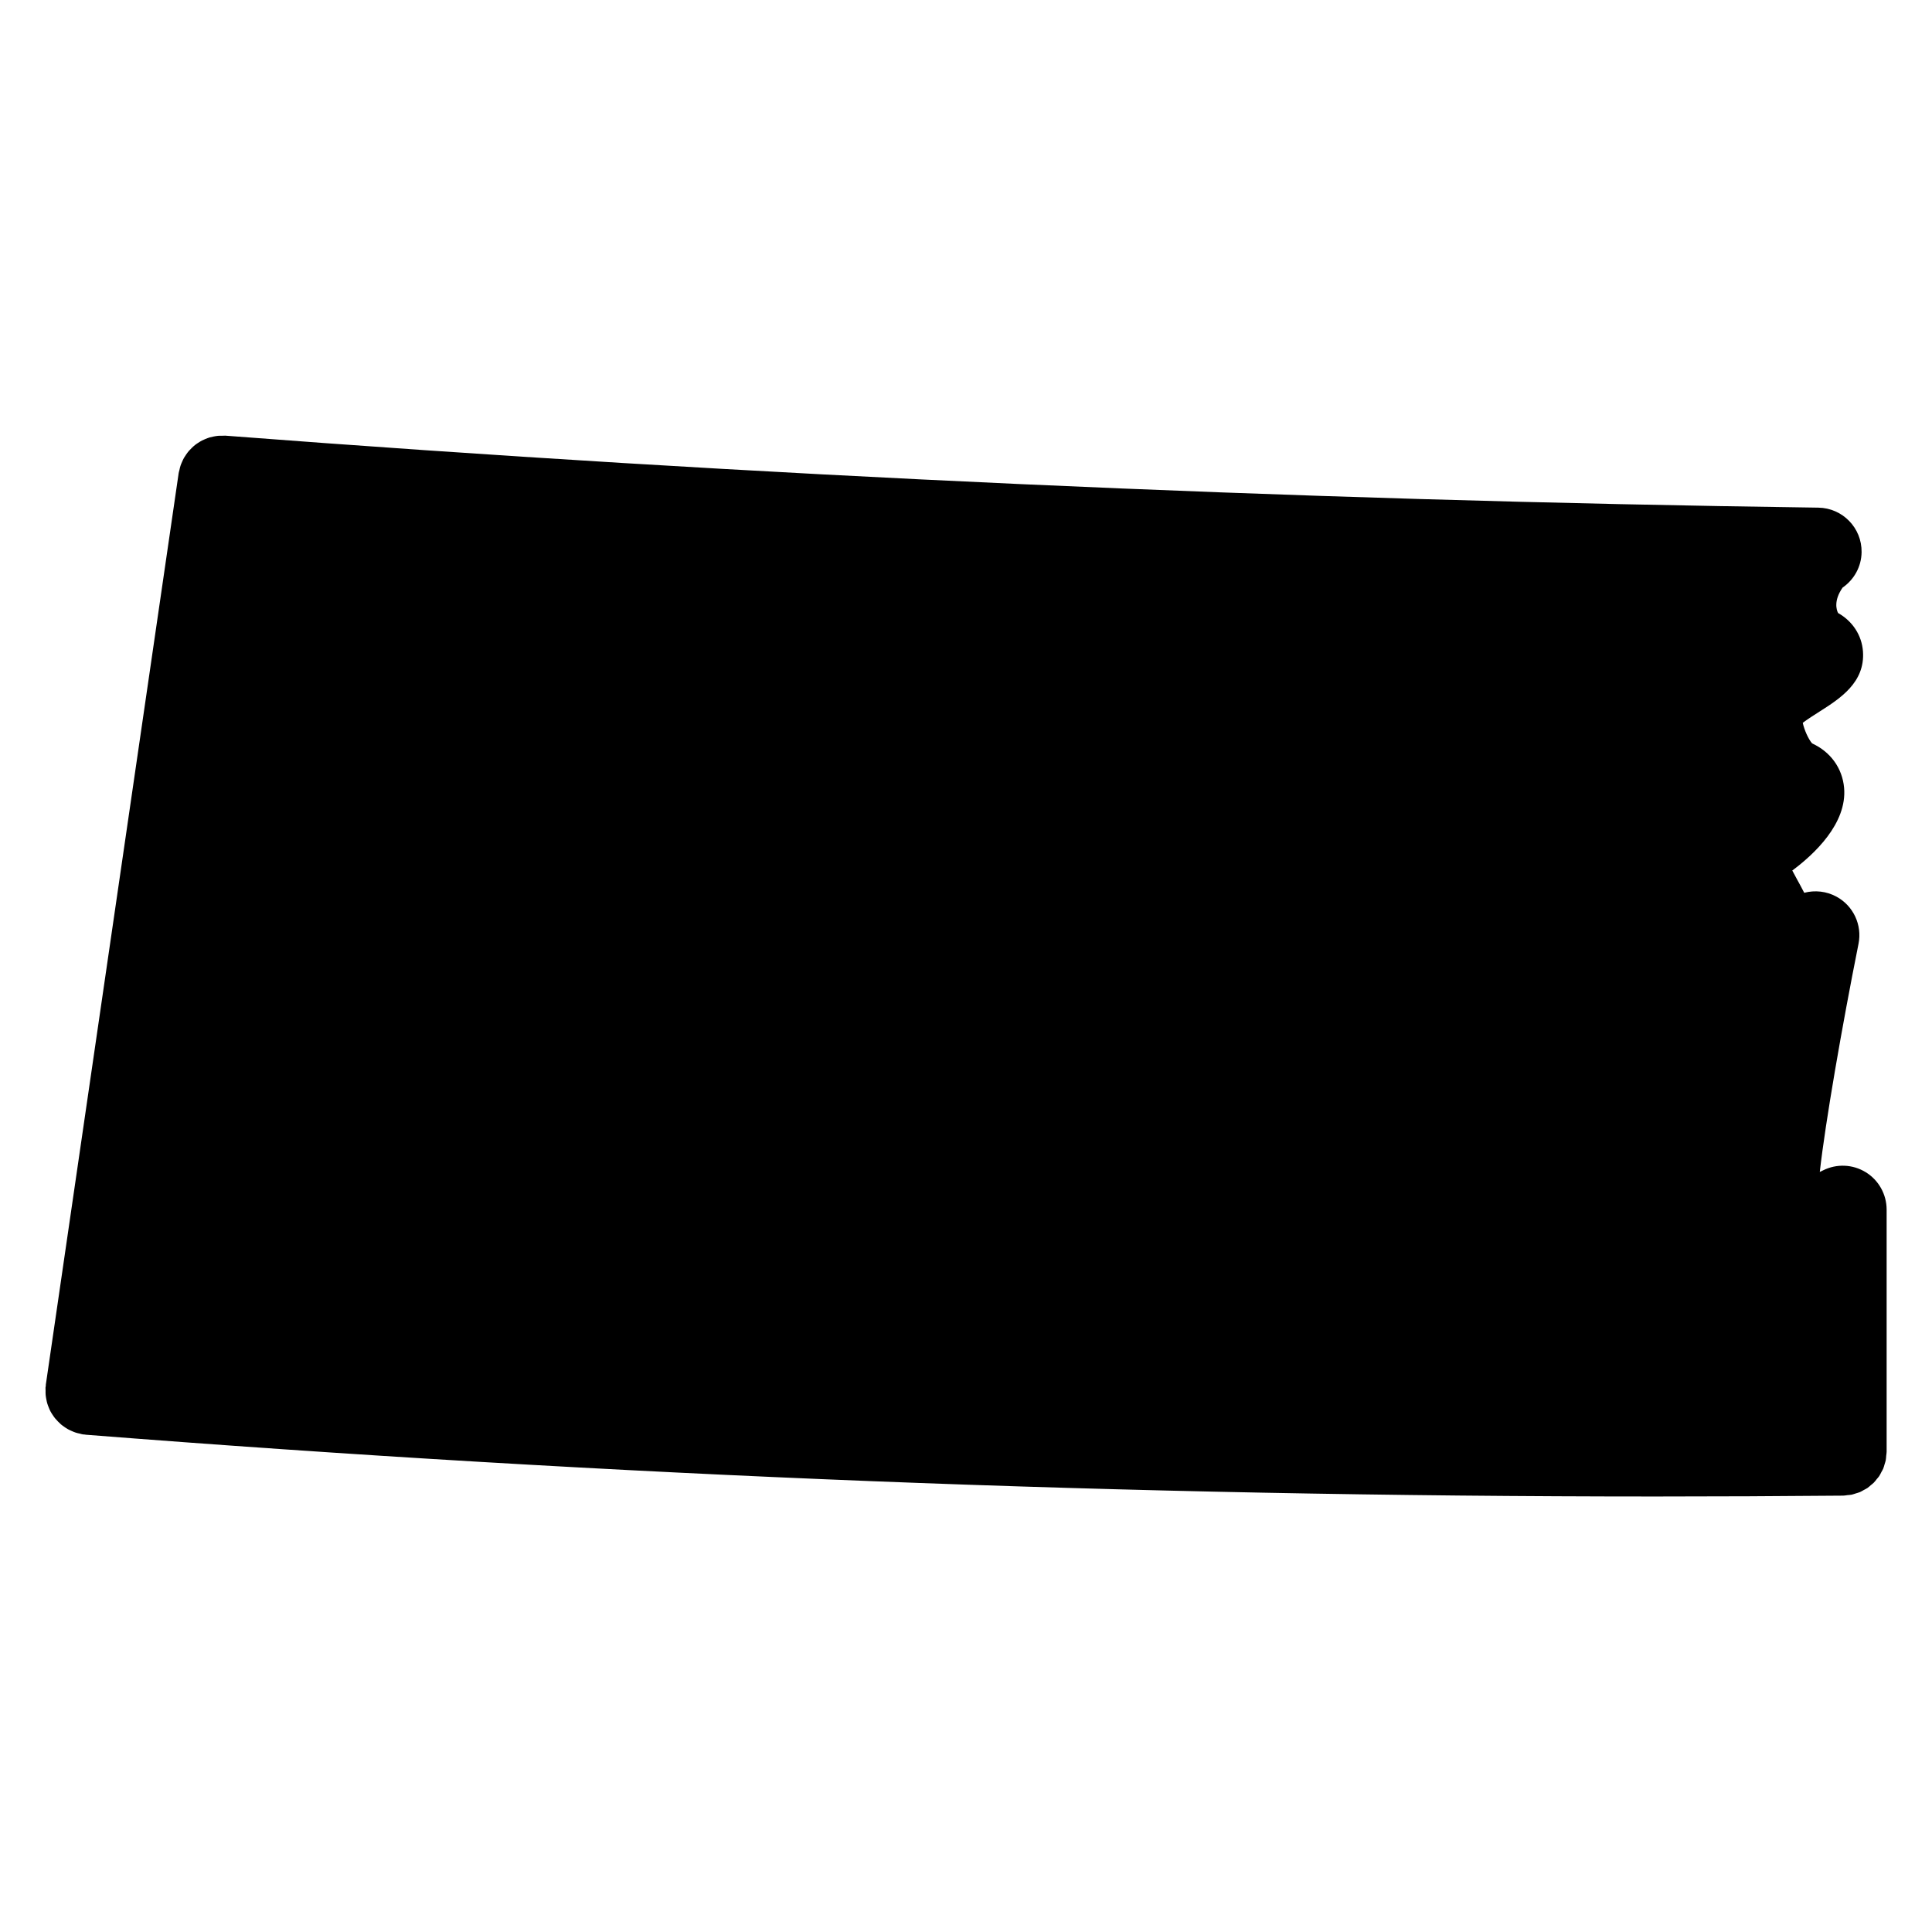 <?xml version="1.0" encoding="UTF-8"?>
<!-- Uploaded to: SVG Repo, www.svgrepo.com, Generator: SVG Repo Mixer Tools -->
<svg fill="#000000" width="800px" height="800px" version="1.1" viewBox="144 144 512 512" xmlns="http://www.w3.org/2000/svg">
 <path d="m638.44 454.65c-3.441-2.125-7.734-2.293-11.332-0.48-0.254 0.133-0.543 0.262-0.844 0.402 1.465-13.082 5.891-38.598 10.262-60.457 1-4.992-1.363-10.055-5.836-12.488-2.676-1.457-5.719-1.766-8.551-1.031-0.637-1.246-1.293-2.441-1.93-3.598-0.371-0.684-0.812-1.504-1.238-2.301 5.742-4.262 14.57-12.441 13.734-21.926-0.465-5.199-3.598-9.535-8.473-11.758-0.992-1.117-2.117-3.668-2.481-5.465 1.285-0.969 3.238-2.211 4.434-2.969 5.402-3.434 12.113-7.703 11.52-15.953-0.316-4.277-2.742-7.992-6.598-10.176-0.426-0.844-1.203-3.277 1.203-6.734 2.992-2.07 4.984-5.488 5.031-9.395 0.086-6.418-5.047-11.695-11.465-11.789-140.34-1.922-282.37-8.34-422.12-19.074-0.254-0.016-0.504 0.016-0.758 0.016-0.402 0-0.805-0.008-1.195 0.023-0.395 0.031-0.781 0.109-1.164 0.18-0.348 0.07-0.699 0.141-1.039 0.234-0.402 0.125-0.781 0.27-1.164 0.426-0.309 0.133-0.613 0.254-0.898 0.402-0.371 0.195-0.723 0.418-1.07 0.645-0.27 0.18-0.543 0.355-0.805 0.566-0.316 0.254-0.613 0.527-0.898 0.812-0.246 0.242-0.488 0.48-0.715 0.742-0.254 0.301-0.488 0.621-0.715 0.945-0.203 0.293-0.402 0.59-0.582 0.898-0.195 0.34-0.348 0.707-0.512 1.07-0.148 0.332-0.293 0.668-0.41 1.023-0.125 0.379-0.211 0.773-0.293 1.172-0.055 0.254-0.156 0.488-0.188 0.75l-35.203 241.57c-0.016 0.133 0 0.254-0.016 0.387-0.016 0.133-0.062 0.246-0.07 0.387-0.016 0.262 0.016 0.52 0.016 0.789-0.008 0.402-0.008 0.797 0.023 1.188 0.031 0.379 0.102 0.75 0.172 1.125 0.07 0.379 0.148 0.75 0.254 1.117 0.109 0.363 0.246 0.715 0.387 1.062 0.141 0.348 0.277 0.691 0.449 1.016 0.172 0.332 0.371 0.645 0.582 0.953 0.211 0.309 0.41 0.621 0.645 0.906s0.48 0.551 0.738 0.812c0.262 0.27 0.527 0.535 0.812 0.789 0.277 0.234 0.574 0.441 0.875 0.652 0.316 0.219 0.629 0.441 0.969 0.629 0.324 0.18 0.66 0.324 1 0.48 0.355 0.164 0.707 0.309 1.086 0.434 0.363 0.125 0.738 0.195 1.117 0.277 0.262 0.062 0.512 0.164 0.789 0.195 0.172 0.023 0.332 0.023 0.504 0.039 0.094 0.008 0.172 0.039 0.262 0.047 140.01 10.992 276.59 16.371 415.97 16.371 16.531 0 33.113-0.078 49.738-0.227 0.395-0.008 0.758-0.086 1.133-0.133 0.387-0.039 0.781-0.047 1.148-0.125 0.379-0.086 0.723-0.227 1.086-0.332 0.363-0.125 0.75-0.203 1.102-0.355 0.348-0.156 0.652-0.355 0.984-0.535 0.324-0.18 0.676-0.332 0.984-0.543 0.316-0.211 0.59-0.48 0.875-0.73 0.277-0.227 0.574-0.441 0.828-0.699 0.285-0.285 0.512-0.613 0.766-0.93 0.219-0.262 0.457-0.504 0.652-0.797 0.227-0.34 0.395-0.73 0.59-1.094 0.164-0.293 0.34-0.574 0.473-0.883 0.164-0.387 0.254-0.805 0.379-1.211 0.094-0.324 0.219-0.637 0.285-0.977 0.086-0.41 0.094-0.836 0.133-1.262 0.031-0.34 0.109-0.676 0.109-1.031v-64.16c-0.004-4.043-2.102-7.805-5.535-9.914z"/>
</svg>
